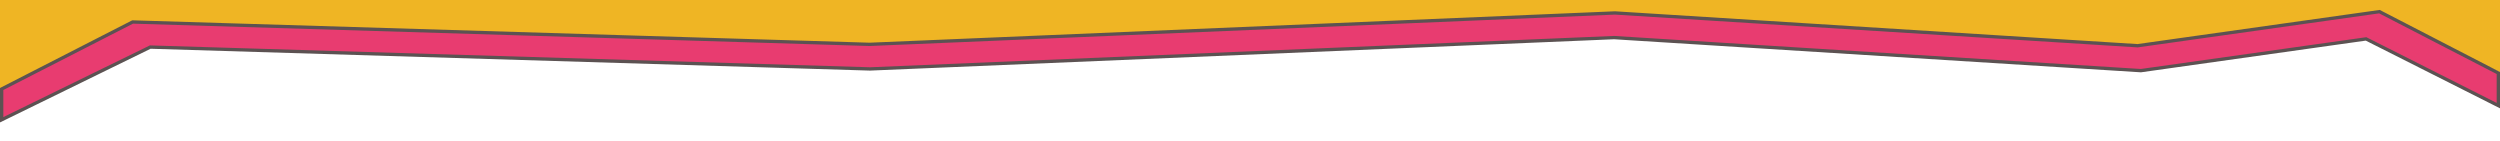 <svg width="1503" height="85" viewBox="0 0 1503 85" fill="none" xmlns="http://www.w3.org/2000/svg">
<path d="M85.217 17.915L35.999 54L0 53.5V0H1503V43.5L1429.73 10.274L1289.02 37.443L972.872 10.274L524.123 36.17L85.217 17.915Z" fill="#EFB524"/>
<path d="M90.318 28.306L523.089 41.444L970.402 22.603L1287.1 42.469L1422.47 23.391L1502 63.5V43.898L1430.52 7L1285.11 27.495L970.938 7.787L522.78 26.665L79.73 13.214L1 53.5V72L90.318 28.306Z" fill="#E83C70" stroke="#5C5252" stroke-width="2"/>
</svg>
